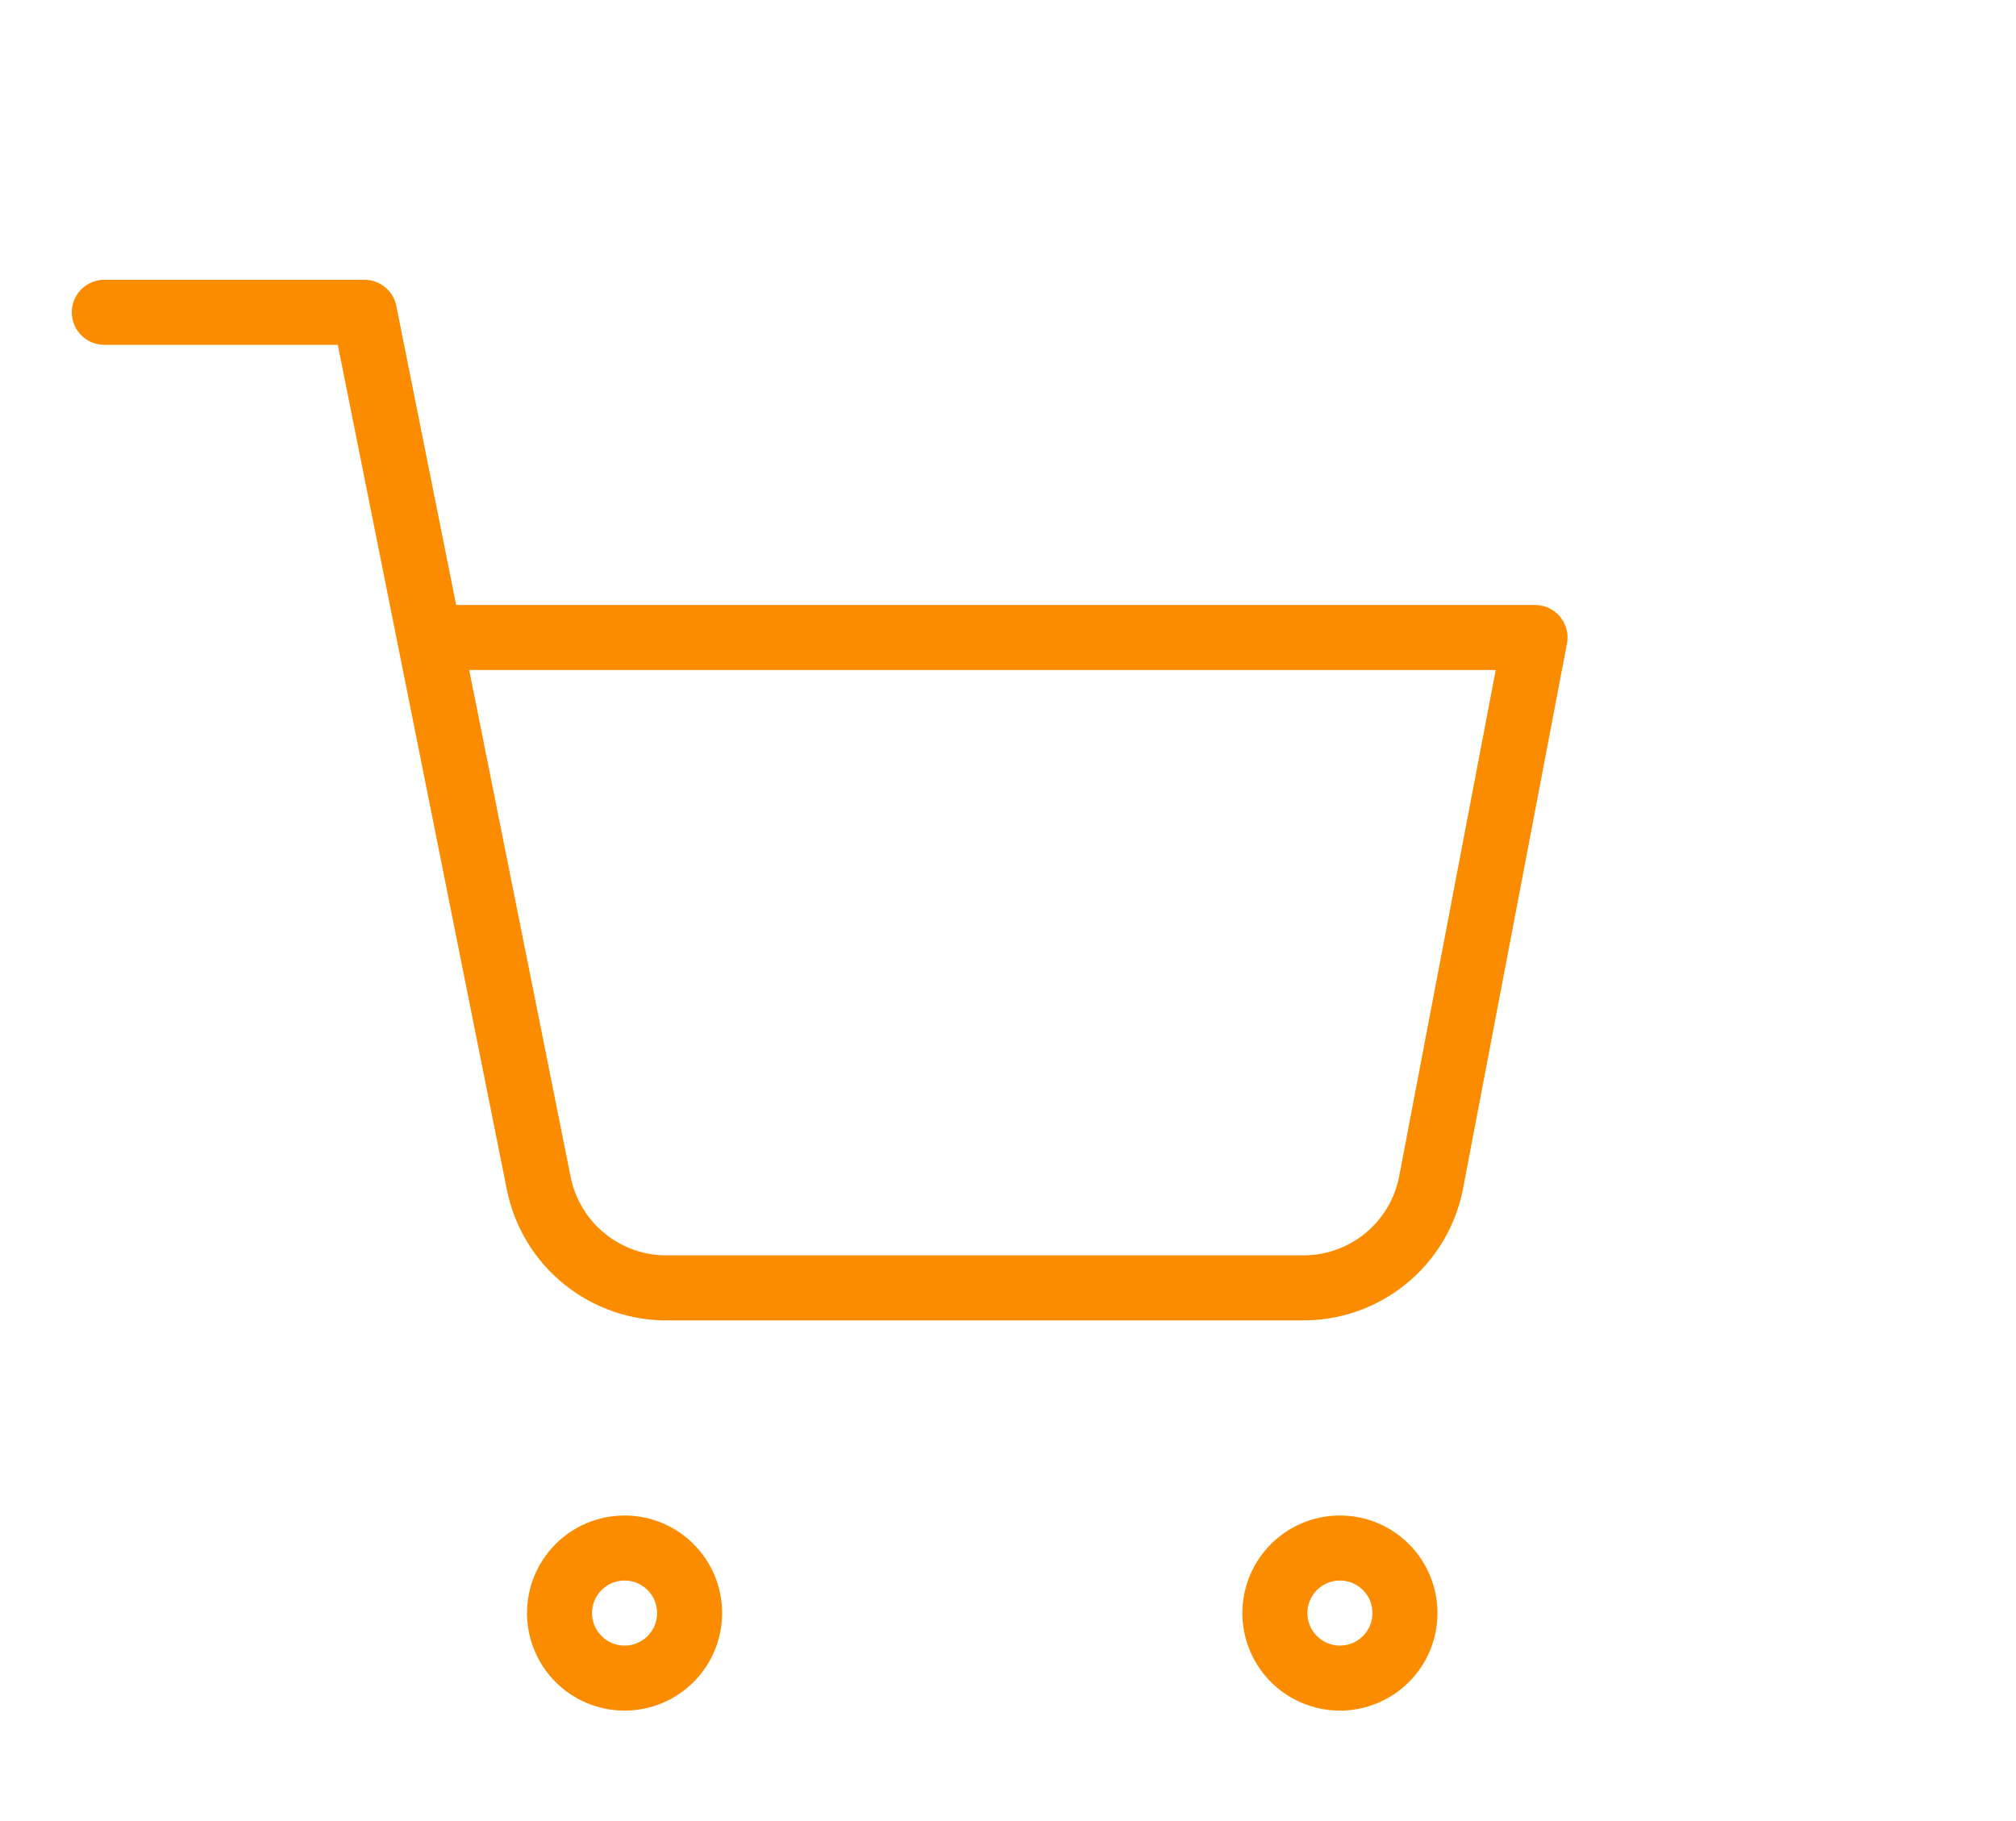 <svg width="31" height="28" viewBox="0 0 31 28" fill="none" xmlns="http://www.w3.org/2000/svg">
<path d="M9.604 25.802C10.157 25.802 10.604 25.354 10.604 24.802C10.604 24.25 10.157 23.802 9.604 23.802C9.052 23.802 8.604 24.25 8.604 24.802C8.604 25.354 9.052 25.802 9.604 25.802Z" stroke="#FB8C00" stroke-linecap="round" stroke-linejoin="round"/>
<path d="M20.604 25.802C21.157 25.802 21.604 25.354 21.604 24.802C21.604 24.25 21.157 23.802 20.604 23.802C20.052 23.802 19.604 24.25 19.604 24.802C19.604 25.354 20.052 25.802 20.604 25.802Z" stroke="#FB8C00" stroke-linecap="round" stroke-linejoin="round"/>
<path d="M1.604 4.802H5.604L8.284 18.192C8.376 18.652 8.626 19.066 8.992 19.36C9.358 19.654 9.815 19.811 10.284 19.802H20.004C20.474 19.811 20.931 19.654 21.297 19.36C21.663 19.066 21.913 18.652 22.004 18.192L23.604 9.802H6.604" stroke="#FB8C00" stroke-linecap="round" stroke-linejoin="round"/>
</svg>